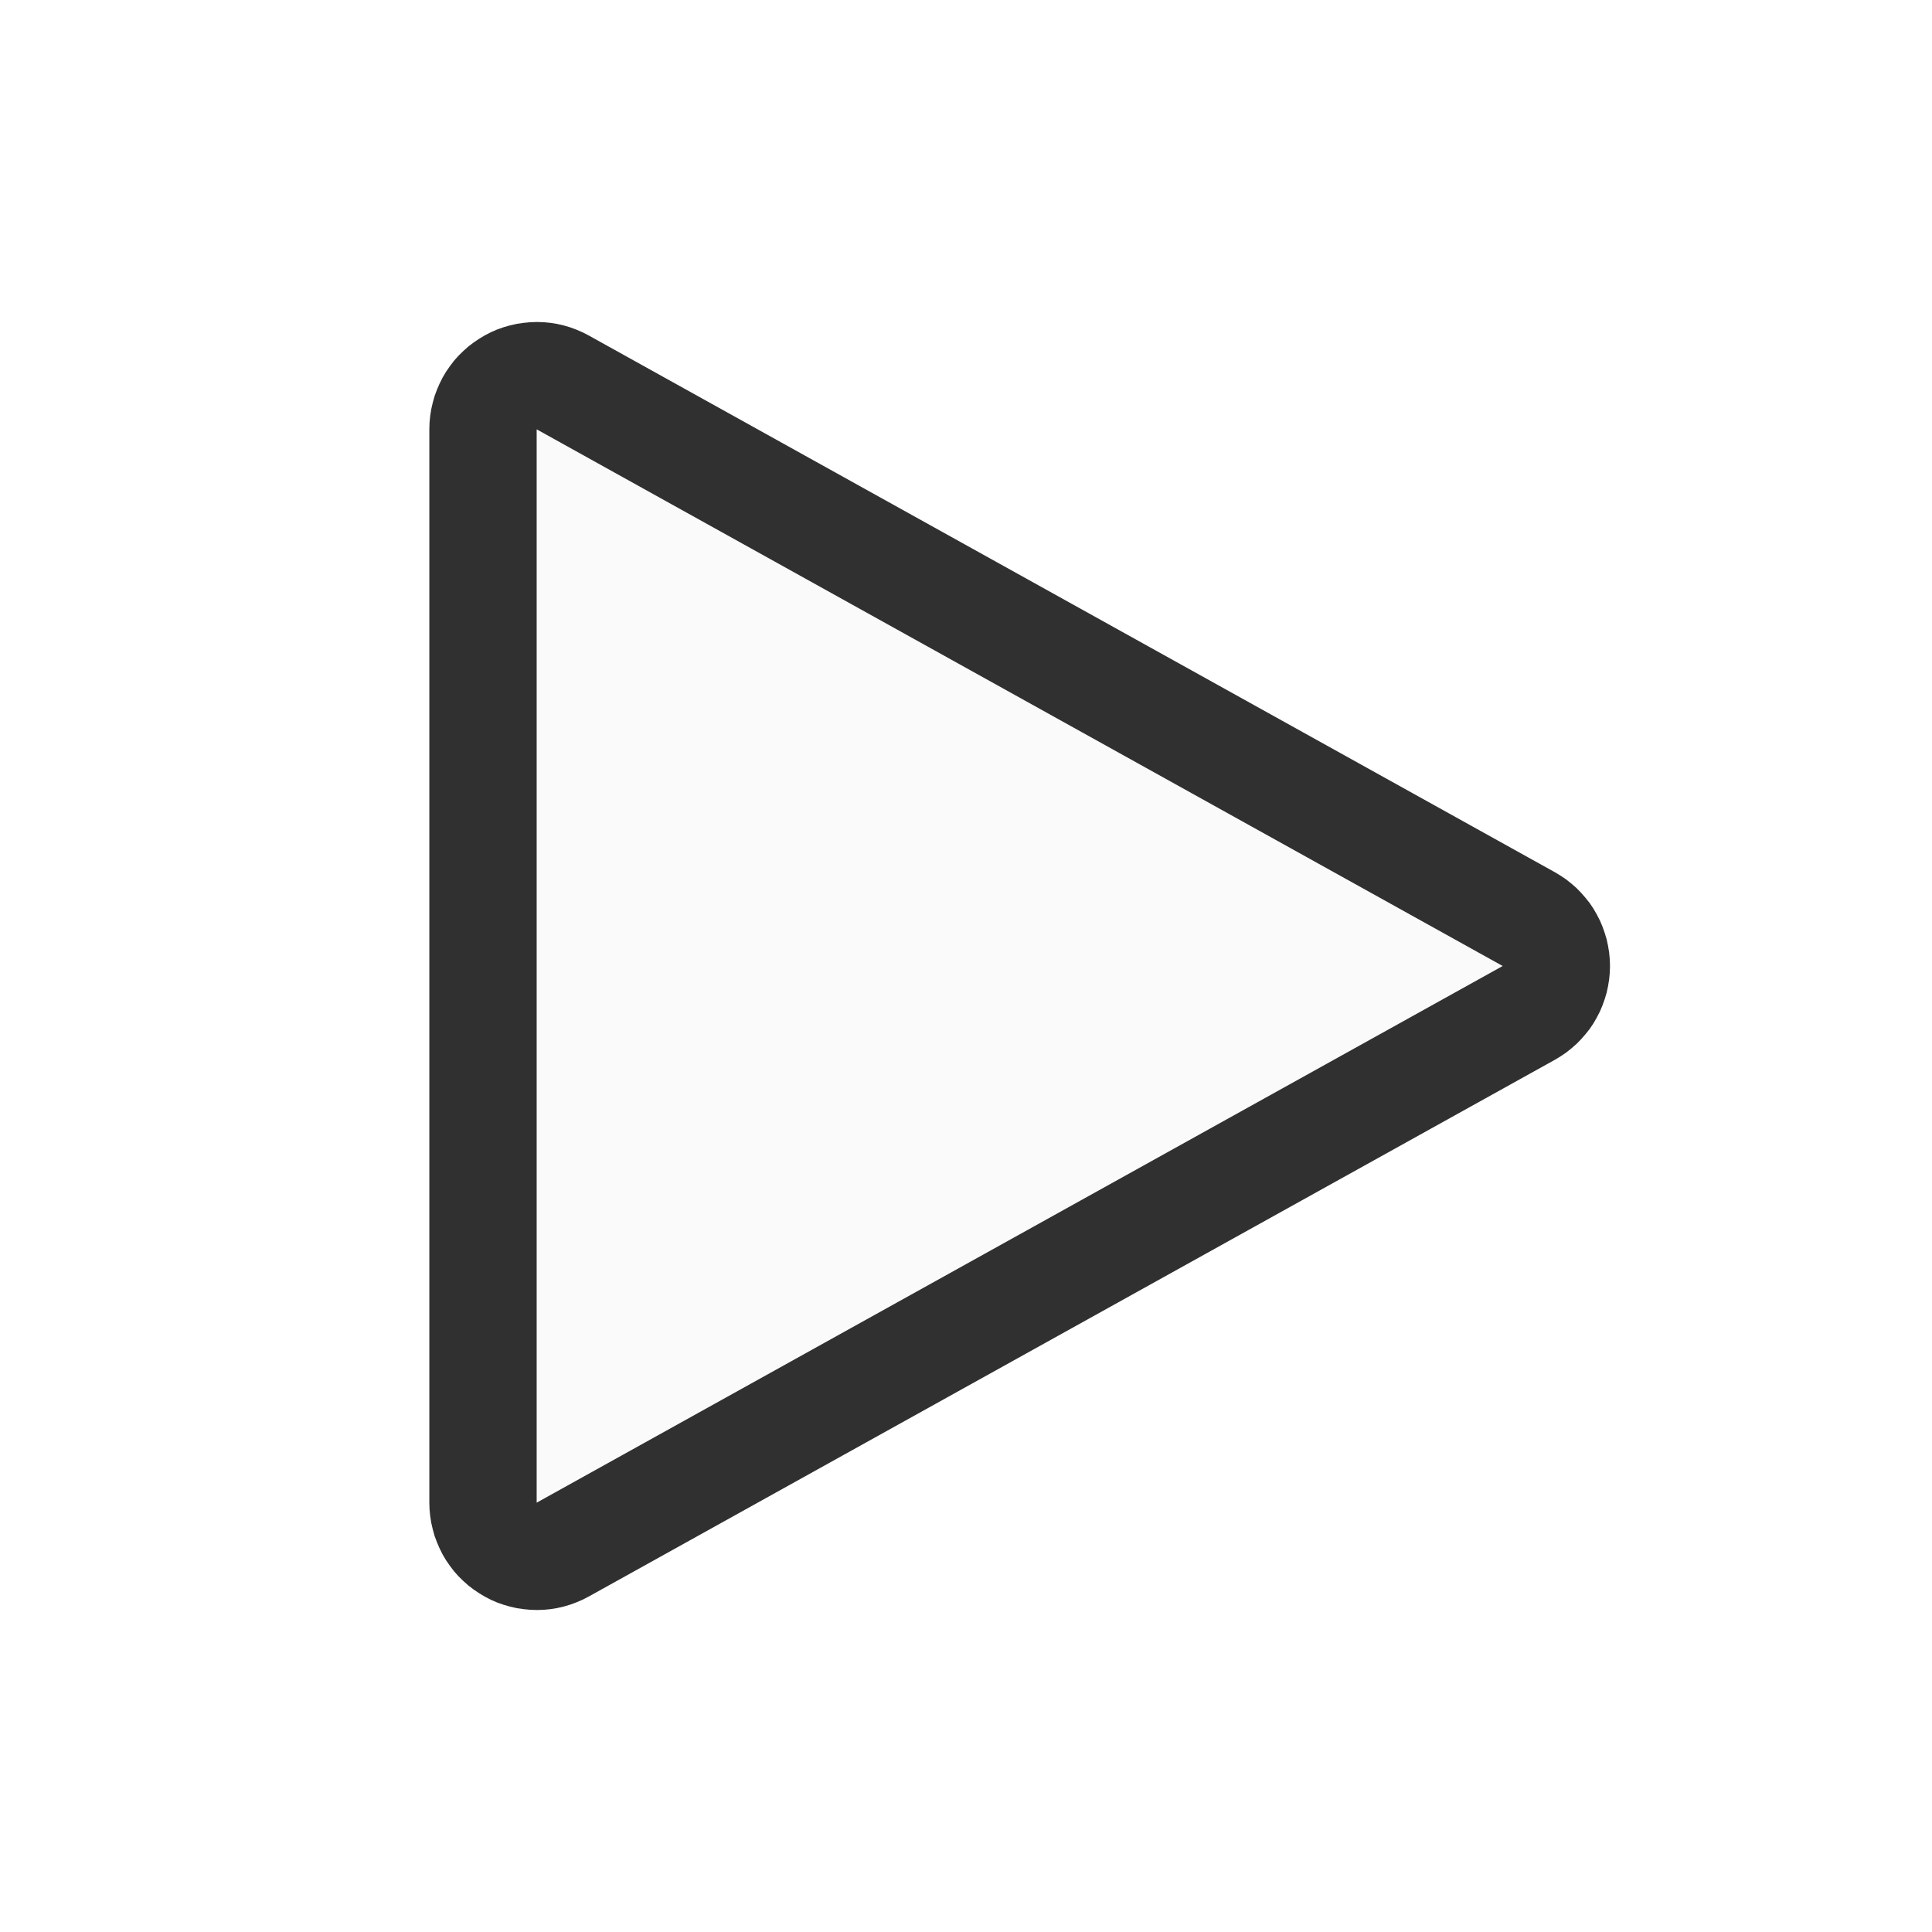 <?xml version="1.0" encoding="UTF-8" standalone="no"?>
<svg
   xmlns:dc="http://purl.org/dc/elements/1.1/"
   xmlns:cc="http://creativecommons.org/ns#"
   xmlns:rdf="http://www.w3.org/1999/02/22-rdf-syntax-ns#"
   xmlns:svg="http://www.w3.org/2000/svg"
   xmlns="http://www.w3.org/2000/svg"
   width="100%"
   height="100%"
   viewBox="0 0 18 18"
   version="1.1"
   xml:space="preserve"
   style="fill-rule:evenodd;clip-rule:evenodd;stroke-linejoin:round;stroke-miterlimit:1.414;"
   id="svg10"><defs
     id="defs14" /><rect
     x="0"
     y="0"
     width="18"
     height="18"
     style="fill:none;"
     id="rect2" /><path
     id="path4"
     style="fill:#e6e6e6;fill-opacity:0.2"
     d="M 14,9 5,4 v 10 z" /><path
     id="path6"
     style="fill-opacity:1;fill:#303030"
     d="m 5.066,3.002 0.063,0.006 0.062,0.01 0.061,0.014 0.061,0.018 0.059,0.022 0.058,0.025 0.056,0.029 9,5 0.053,0.032 0.052,0.035 0.049,0.039 0.047,0.041 0.044,0.045 0.041,0.047 0.039,0.049 0.035,0.052 0.031,0.054 0.029,0.056 0.024,0.057 0.021,0.059 0.018,0.06 0.013,0.061 0.01,0.062 0.006,0.062 L 15,9 14.998,9.063 14.992,9.125 14.982,9.187 14.969,9.248 14.951,9.308 14.93,9.367 14.906,9.424 14.877,9.48 14.846,9.534 14.811,9.586 14.772,9.635 14.731,9.682 14.687,9.727 14.64,9.768 l -0.049,0.039 -0.052,0.035 -0.053,0.032 -9,5 L 5.43,14.903 5.372,14.928 5.313,14.95 5.252,14.968 5.191,14.982 5.129,14.992 5.066,14.998 5.003,15 4.94,14.998 4.878,14.992 4.816,14.983 4.754,14.969 4.694,14.952 4.634,14.931 4.576,14.906 4.52,14.877 4.466,14.845 4.414,14.81 4.364,14.772 4.317,14.73 4.272,14.686 4.23,14.639 4.192,14.589 4.156,14.537 4.124,14.483 4.096,14.427 4.071,14.369 4.049,14.31 4.032,14.249 4.018,14.188 4.008,14.126 4.002,14.063 4,14 V 4 L 4.002,3.937 4.008,3.874 4.018,3.812 4.032,3.751 4.049,3.69 4.071,3.631 4.096,3.573 4.124,3.517 4.156,3.463 4.192,3.411 4.23,3.361 4.272,3.314 4.317,3.27 4.364,3.228 4.414,3.19 4.466,3.155 4.52,3.123 4.576,3.094 4.634,3.069 4.694,3.048 4.754,3.031 4.816,3.017 4.878,3.008 4.94,3.002 5.003,3 Z M 5,14 14,9 5,4 Z" /></svg>